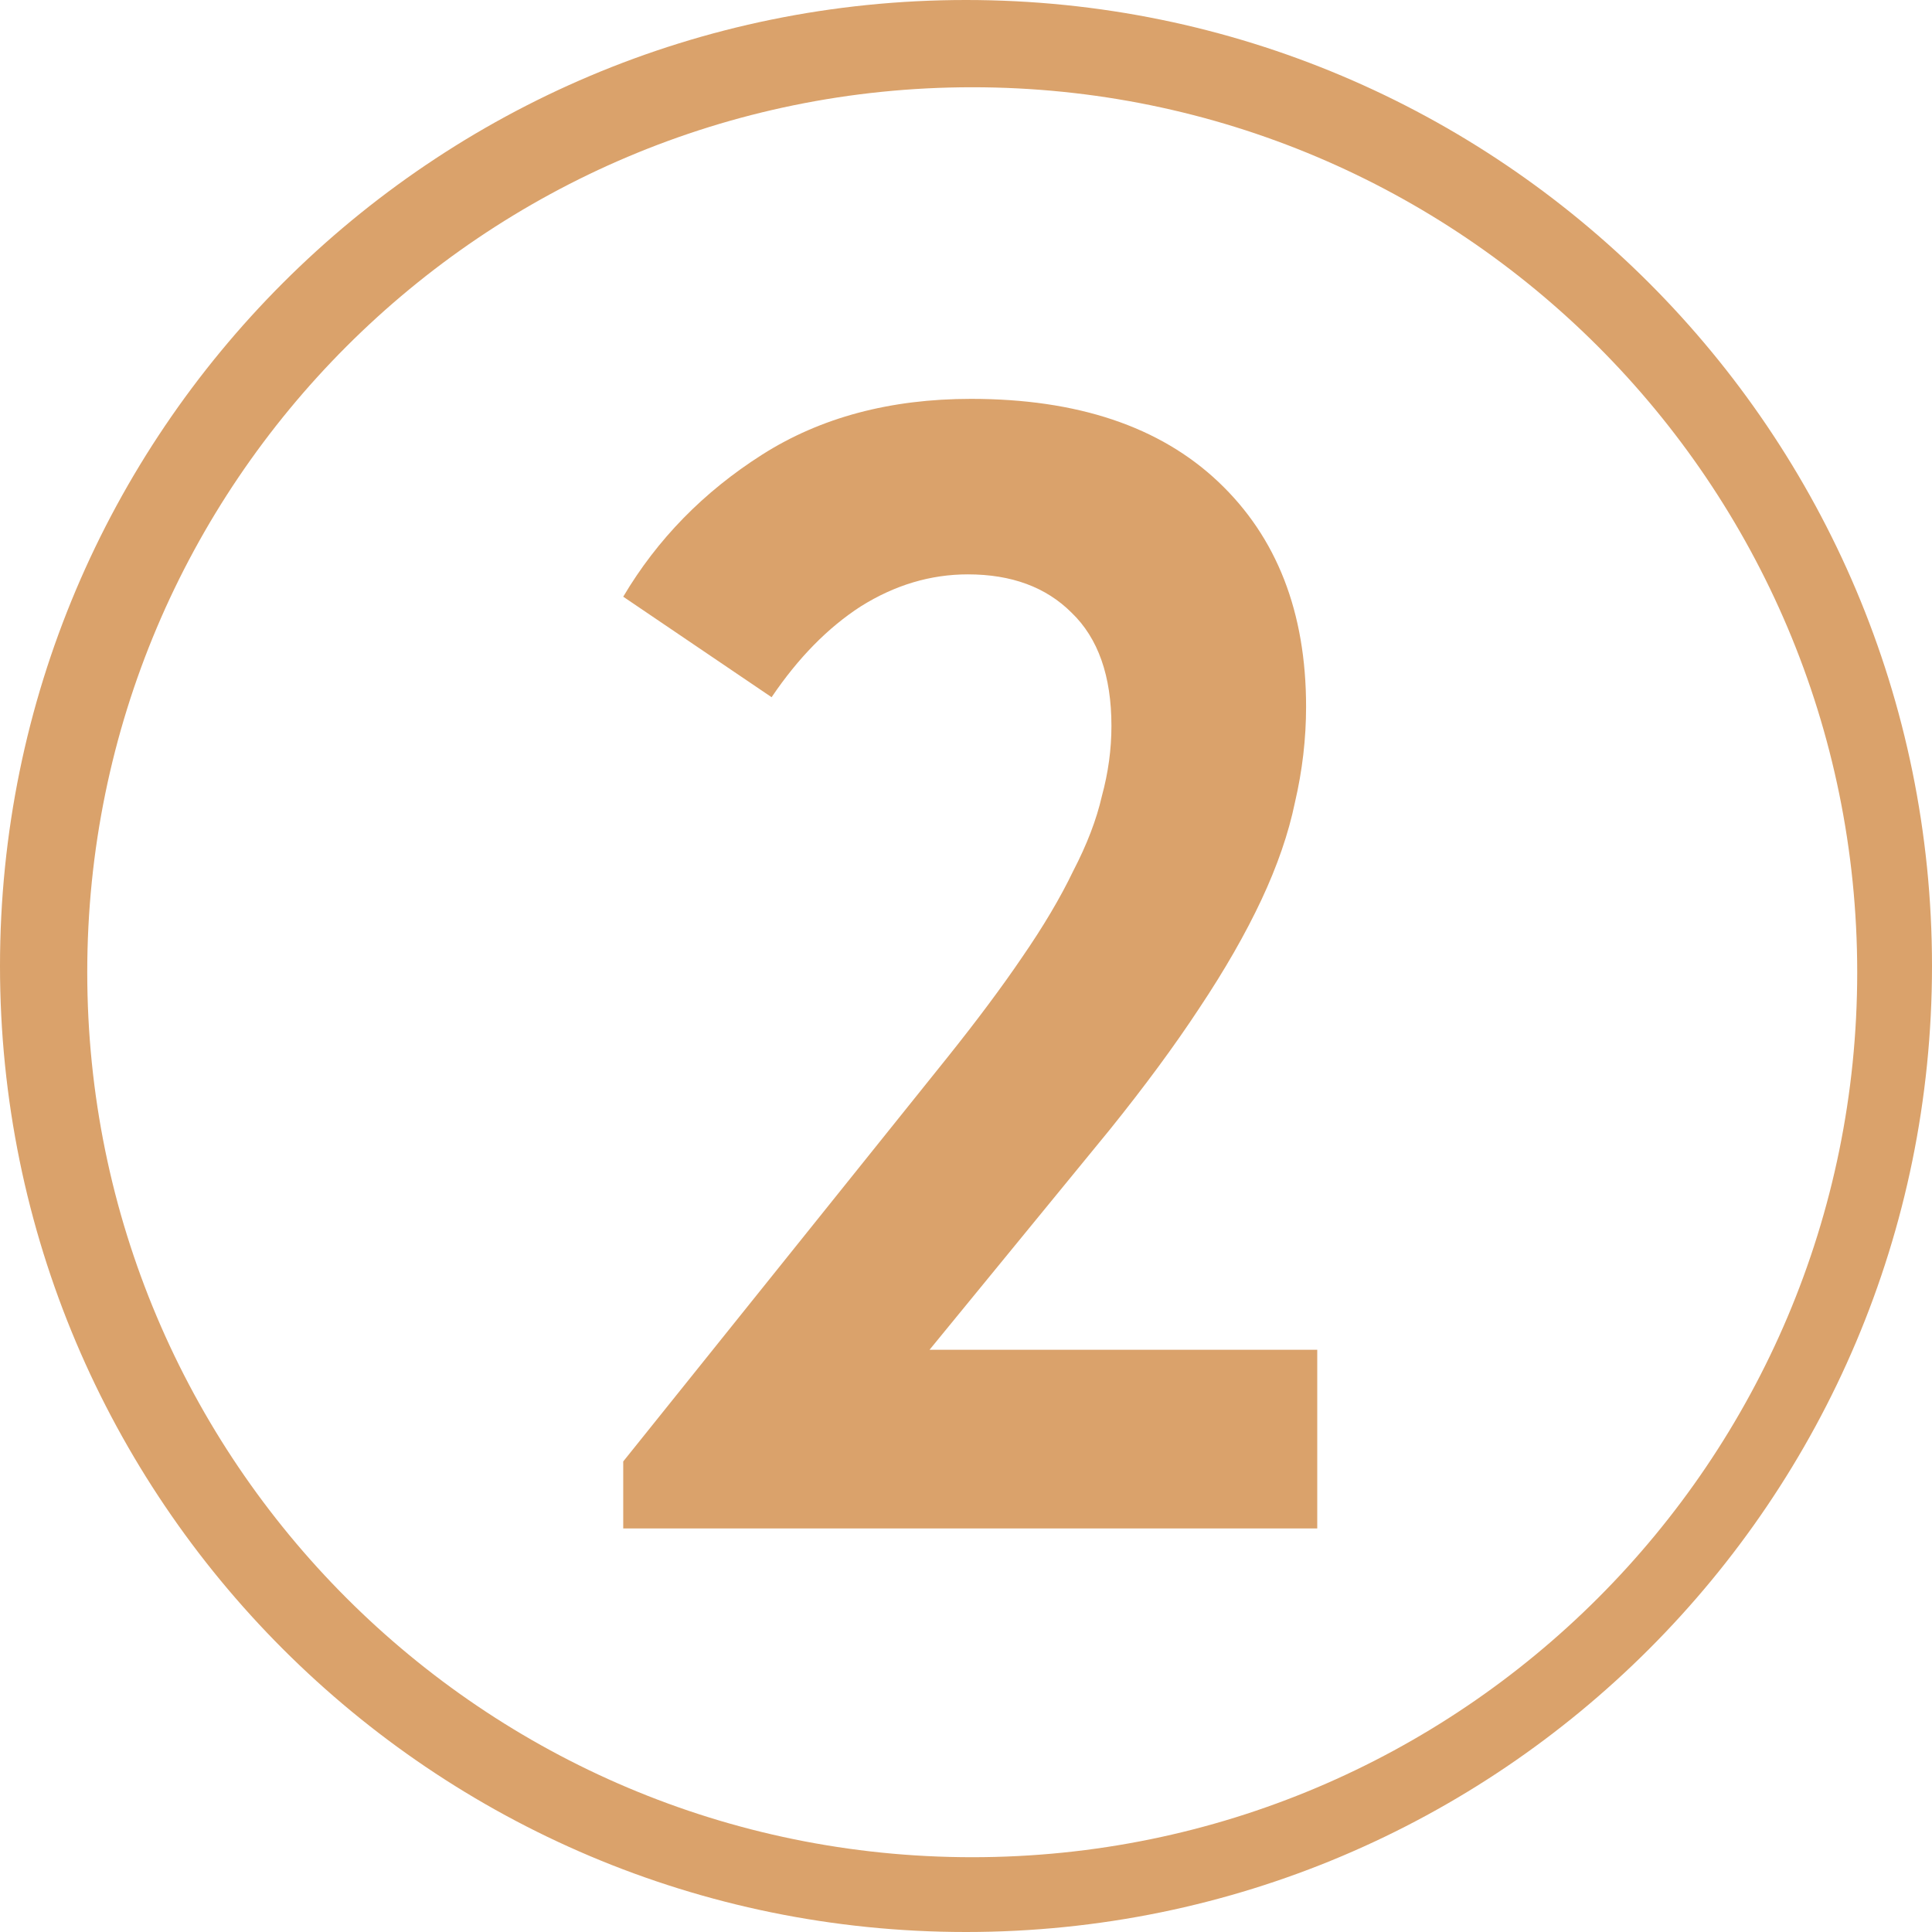 <?xml version="1.0" encoding="UTF-8"?> <svg xmlns="http://www.w3.org/2000/svg" width="155" height="155" viewBox="0 0 155 155" fill="none"><path d="M77.5 0C120.302 0 155 34.698 155 77.5C155 120.302 120.302 155 77.5 155C34.698 155 0 120.302 0 77.5C0 34.698 34.698 0 77.5 0ZM78 7C38.788 7 7 38.788 7 78C7 117.212 38.788 149 78 149C117.212 149 149 117.212 149 78C149 38.788 117.212 7 78 7Z" fill="#DAA26B"></path><path d="M50 117.248L75.984 84.864C78.373 81.877 80.379 79.189 82 76.8C83.707 74.325 85.072 72.021 86.096 69.888C87.205 67.755 87.973 65.749 88.4 63.872C88.912 61.995 89.168 60.117 89.168 58.24C89.168 54.229 88.101 51.2 85.968 49.152C83.92 47.104 81.147 46.08 77.648 46.08C74.661 46.08 71.803 46.933 69.072 48.64C66.427 50.347 64.037 52.779 61.904 55.936L50 47.872C52.731 43.264 56.443 39.467 61.136 36.48C65.829 33.493 71.419 32 77.904 32C86.437 32 93.051 34.219 97.744 38.656C102.437 43.093 104.784 49.109 104.784 56.704C104.784 59.264 104.485 61.824 103.888 64.384C103.376 66.859 102.48 69.461 101.2 72.192C99.92 74.923 98.256 77.824 96.208 80.896C94.245 83.883 91.856 87.125 89.04 90.624L74.576 108.288H105.68V122.624H50V117.248Z" fill="#DAA26B"></path></svg> 